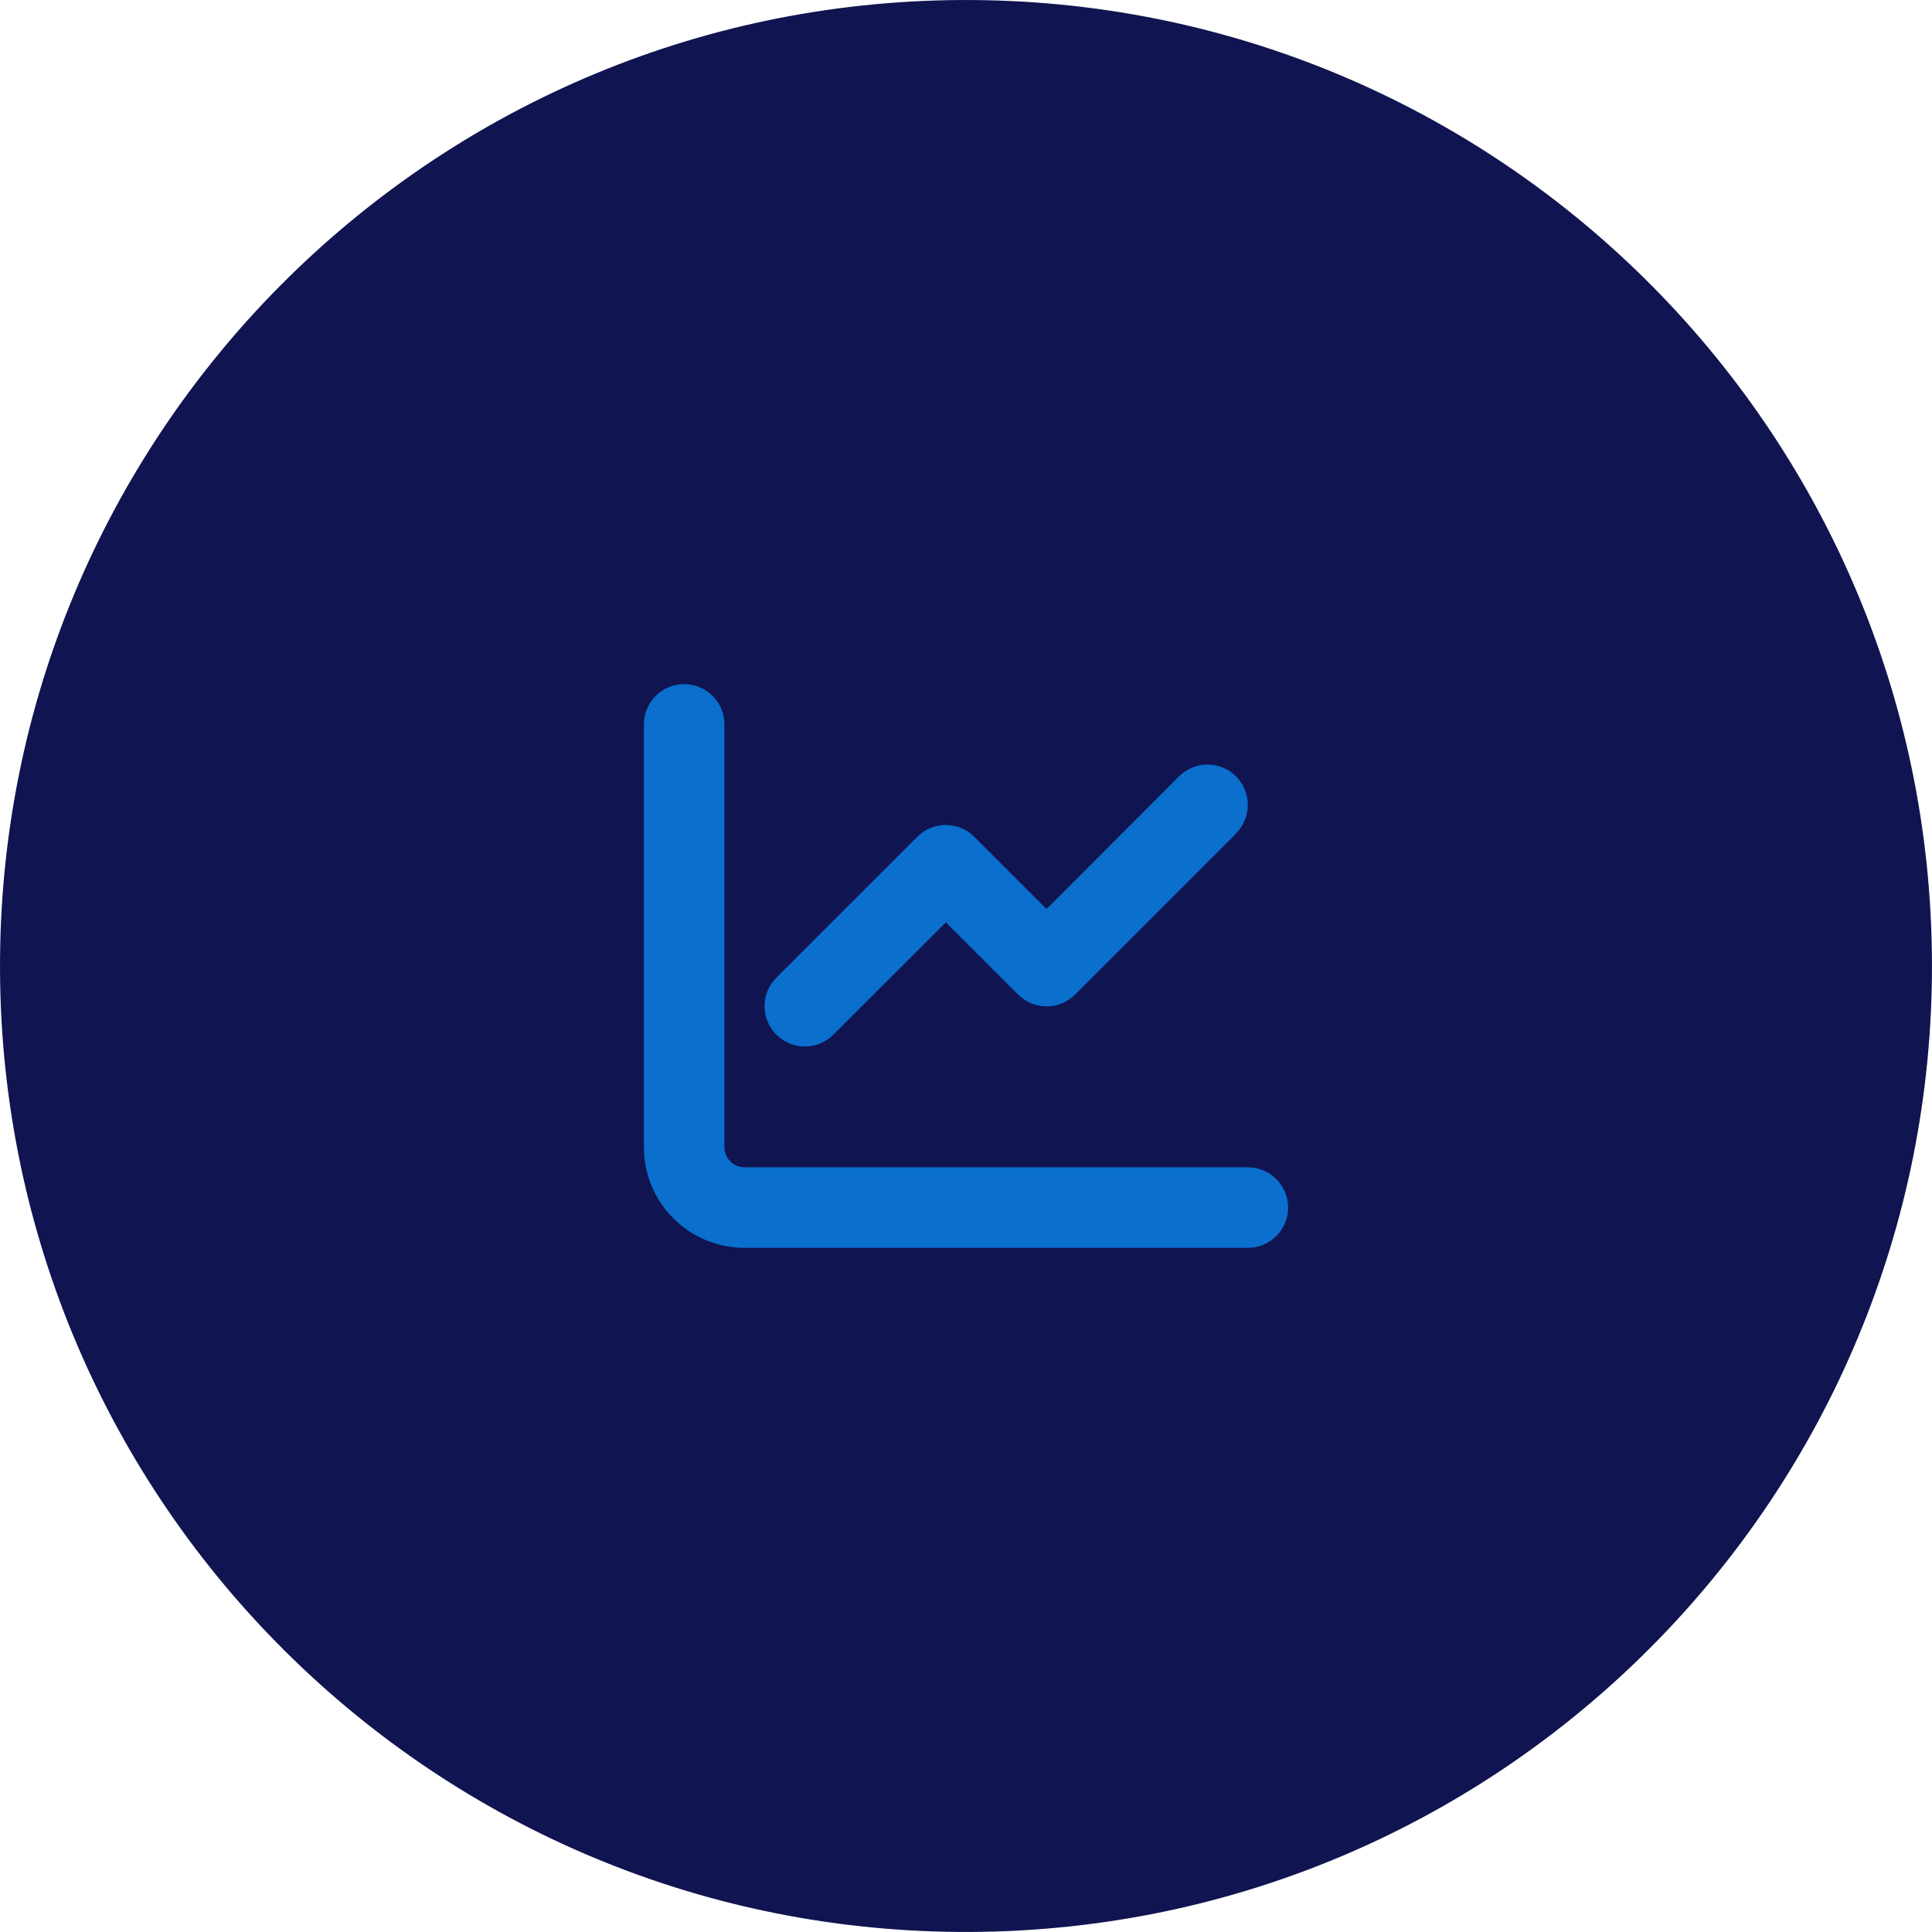 <?xml version="1.0" encoding="UTF-8"?>
<svg xmlns="http://www.w3.org/2000/svg" width="179.936" height="179.934" viewBox="0 0 179.936 179.934">
  <g id="a" data-name="Layer 1">
    <path d="M.002,90.354c.214,49.685,40.668,89.792,90.352,89.578,49.688-.214,89.793-40.666,89.579-90.352C179.72,39.894,139.268-.212,89.58.002,39.896.216-.211,40.668.002,90.354Z" fill="#101450" stroke-width="0"></path>
  </g>
  <g id="b" data-name="Calque 2">
    <path d="M67.468,67.467c0-2.074-1.676-3.75-3.75-3.75s-3.75,1.676-3.75,3.75v39.375c0,5.18,4.195,9.375,9.375,9.375h46.875c2.074,0,3.75-1.676,3.75-3.75s-1.676-3.75-3.75-3.75h-46.875c-1.031,0-1.875-.844-1.875-1.875v-39.375ZM115.116,77.616c1.465-1.465,1.465-3.844,0-5.309s-3.844-1.465-5.309,0l-12.34,12.352-6.727-6.727c-1.465-1.465-3.844-1.465-5.309,0l-13.125,13.125c-1.465,1.465-1.465,3.844,0,5.309s3.844,1.465,5.309,0l10.477-10.465,6.727,6.727c1.465,1.465,3.844,1.465,5.309,0l15-15-.012-.012Z" fill="#0a6fcd" stroke-width="0"></path>
  </g>
</svg>
